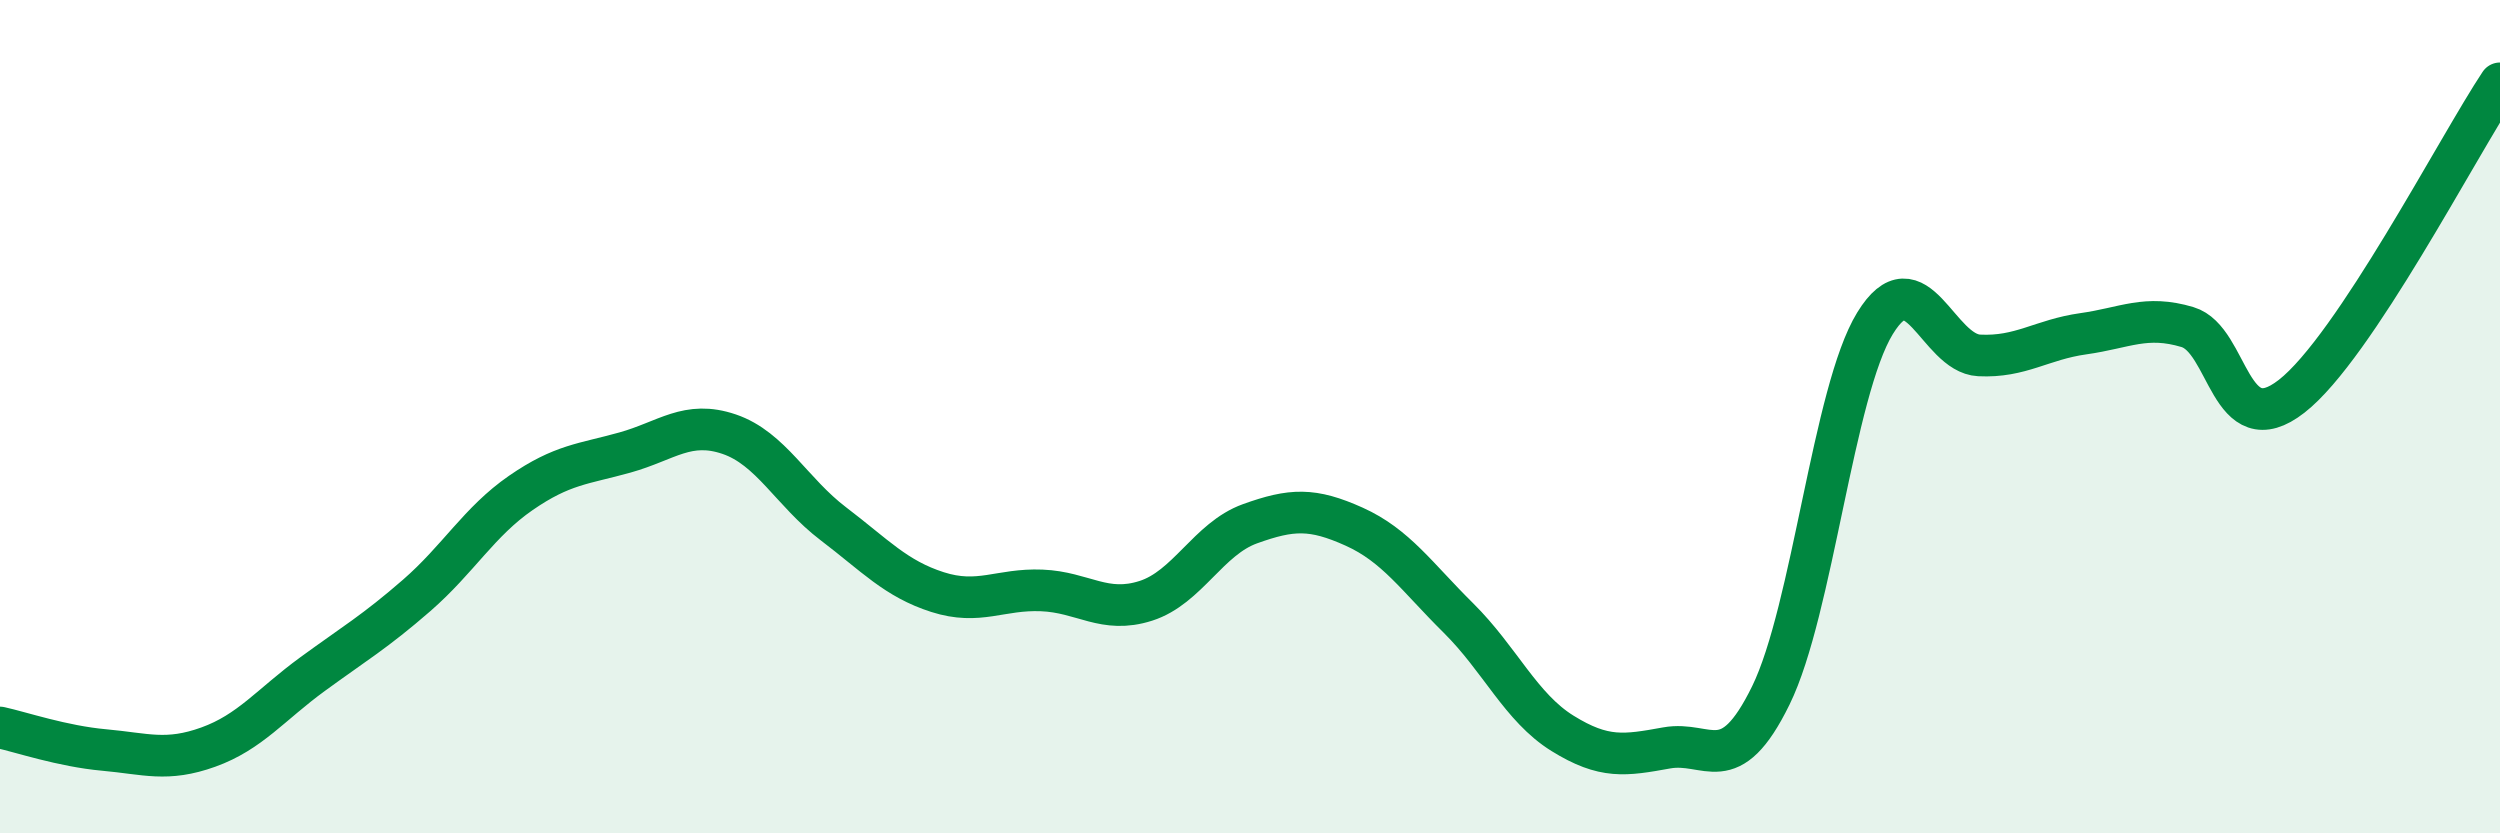 
    <svg width="60" height="20" viewBox="0 0 60 20" xmlns="http://www.w3.org/2000/svg">
      <path
        d="M 0,17.46 C 0.5,17.57 1.5,17.91 2.5,18 C 3.5,18.09 4,18.29 5,17.93 C 6,17.57 6.5,16.91 7.5,16.18 C 8.5,15.45 9,15.16 10,14.29 C 11,13.42 11.5,12.52 12.5,11.83 C 13.5,11.14 14,11.14 15,10.86 C 16,10.58 16.5,10.08 17.5,10.42 C 18.5,10.76 19,11.81 20,12.57 C 21,13.33 21.5,13.89 22.5,14.21 C 23.5,14.53 24,14.13 25,14.17 C 26,14.21 26.5,14.74 27.5,14.42 C 28.5,14.1 29,12.93 30,12.57 C 31,12.21 31.5,12.19 32.5,12.64 C 33.5,13.09 34,13.84 35,14.83 C 36,15.82 36.5,16.98 37.5,17.6 C 38.5,18.22 39,18.13 40,17.95 C 41,17.77 41.5,18.73 42.5,16.69 C 43.5,14.65 44,9.39 45,7.76 C 46,6.13 46.5,8.48 47.5,8.53 C 48.5,8.58 49,8.15 50,8.01 C 51,7.87 51.5,7.55 52.5,7.85 C 53.5,8.15 53.5,10.68 55,9.51 C 56.5,8.34 59,3.5 60,2L60 20L0 20Z"
        fill="#008740"
        opacity="0.1"
        stroke-linecap="round"
        stroke-linejoin="round"
      />
      <path
        d="M 0,17.46 C 0.5,17.57 1.5,17.91 2.5,18 C 3.5,18.09 4,18.29 5,17.93 C 6,17.57 6.5,16.91 7.5,16.18 C 8.5,15.45 9,15.16 10,14.29 C 11,13.42 11.5,12.52 12.5,11.83 C 13.5,11.14 14,11.14 15,10.86 C 16,10.58 16.5,10.08 17.5,10.42 C 18.5,10.76 19,11.81 20,12.57 C 21,13.33 21.5,13.89 22.5,14.21 C 23.5,14.53 24,14.13 25,14.17 C 26,14.21 26.5,14.74 27.5,14.42 C 28.5,14.1 29,12.93 30,12.57 C 31,12.21 31.5,12.19 32.5,12.64 C 33.5,13.09 34,13.84 35,14.83 C 36,15.82 36.5,16.98 37.5,17.6 C 38.5,18.22 39,18.13 40,17.95 C 41,17.77 41.5,18.73 42.5,16.69 C 43.5,14.65 44,9.39 45,7.76 C 46,6.13 46.5,8.48 47.5,8.53 C 48.5,8.58 49,8.15 50,8.01 C 51,7.87 51.5,7.55 52.5,7.85 C 53.5,8.15 53.5,10.68 55,9.51 C 56.5,8.34 59,3.5 60,2"
        stroke="#008740"
        stroke-width="1"
        fill="none"
        stroke-linecap="round"
        stroke-linejoin="round"
      />
    </svg>
  